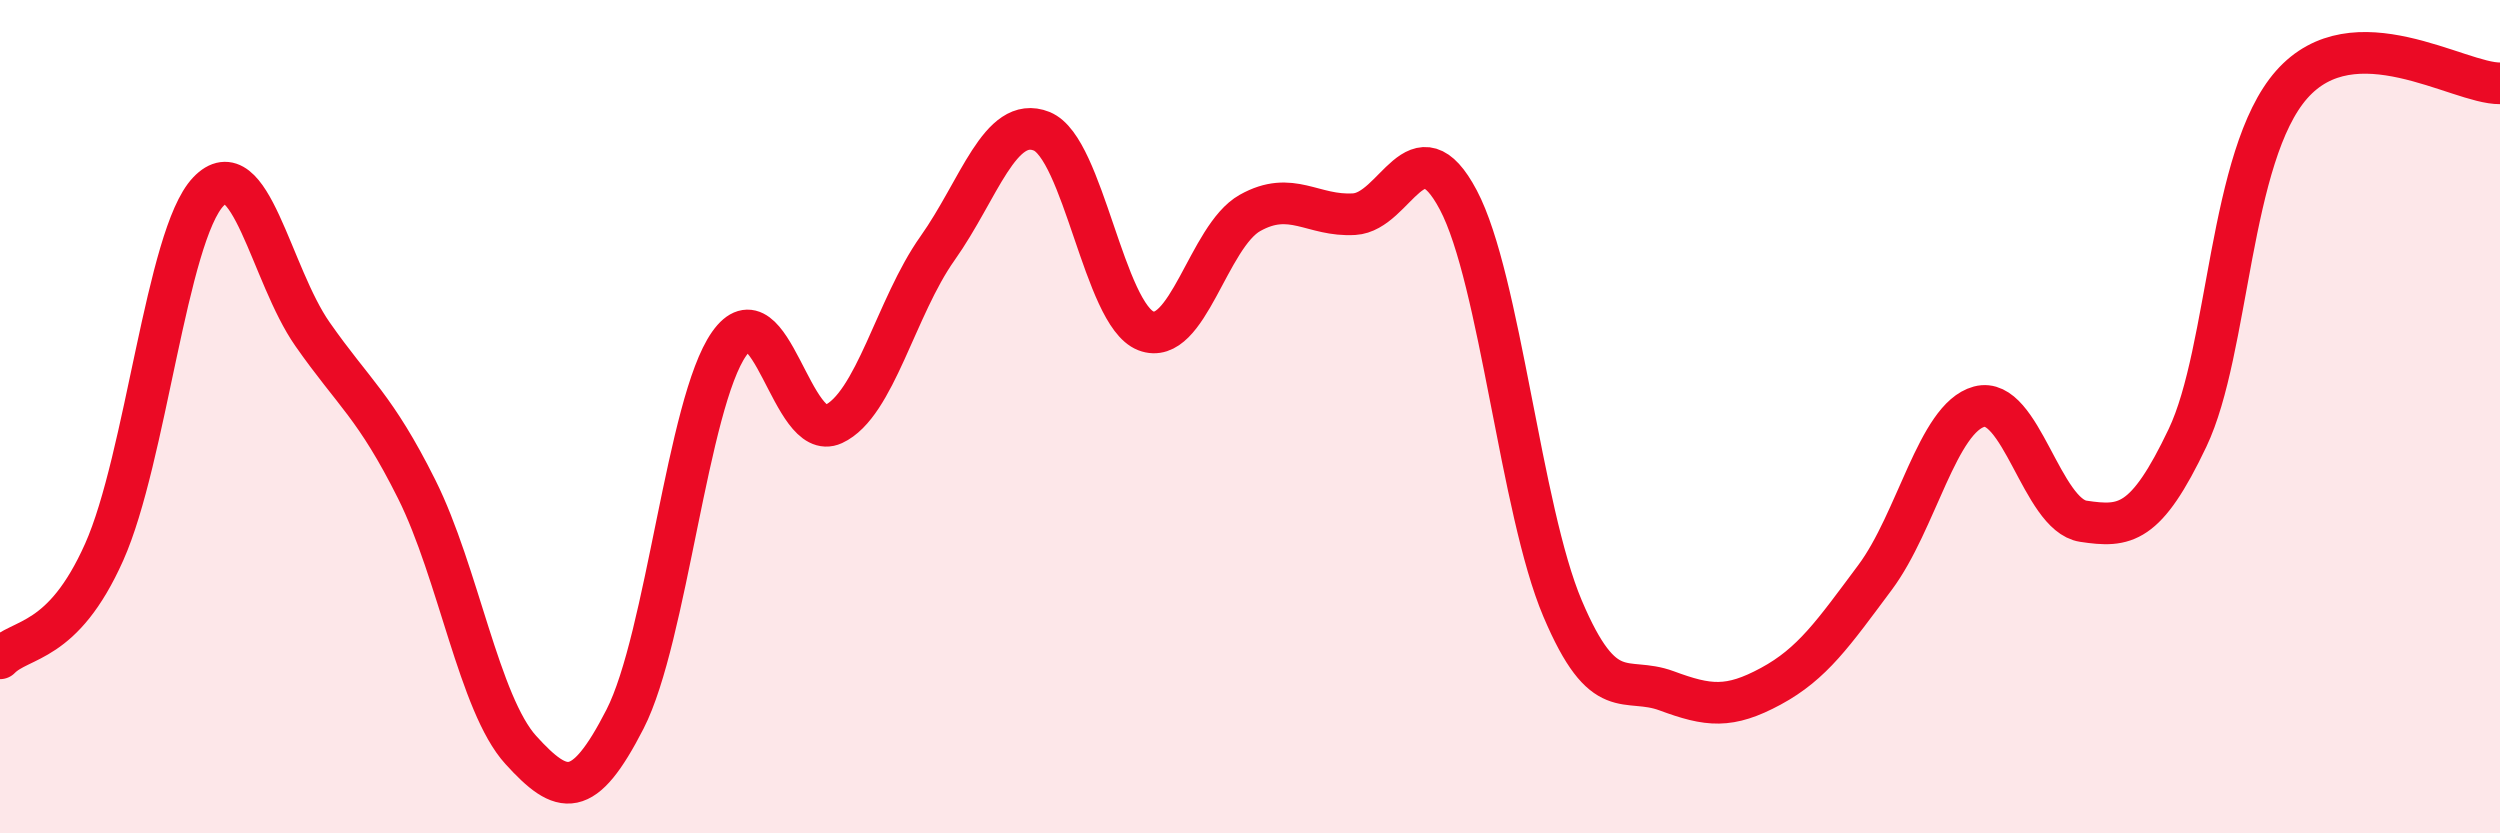 
    <svg width="60" height="20" viewBox="0 0 60 20" xmlns="http://www.w3.org/2000/svg">
      <path
        d="M 0,15.8 C 0.5,15.29 1.5,15.49 2.5,13.25 C 3.5,11.01 4,5.65 5,4.6 C 6,3.55 6.5,6.59 7.5,8.02 C 8.5,9.45 9,9.74 10,11.74 C 11,13.74 11.5,16.9 12.5,18 C 13.5,19.1 14,19.21 15,17.26 C 16,15.31 16.5,9.67 17.5,8.25 C 18.5,6.83 19,10.64 20,10.18 C 21,9.72 21.5,7.37 22.5,5.96 C 23.5,4.55 24,2.75 25,3.15 C 26,3.55 26.5,7.55 27.5,7.94 C 28.5,8.33 29,5.67 30,5.11 C 31,4.55 31.5,5.2 32.5,5.14 C 33.5,5.08 34,2.91 35,4.8 C 36,6.69 36.5,12.24 37.5,14.6 C 38.5,16.96 39,16.21 40,16.58 C 41,16.95 41.5,17.01 42.5,16.47 C 43.5,15.93 44,15.2 45,13.86 C 46,12.52 46.5,10.03 47.5,9.76 C 48.5,9.49 49,12.36 50,12.51 C 51,12.66 51.5,12.61 52.5,10.51 C 53.5,8.41 53.5,3.73 55,2.03 C 56.5,0.33 59,2.01 60,2L60 20L0 20Z"
        fill="#EB0A25"
        opacity="0.1"
        stroke-linecap="round"
        stroke-linejoin="round"
      />
      <path
        d="M 0,15.8 C 0.5,15.29 1.5,15.49 2.5,13.25 C 3.5,11.01 4,5.65 5,4.6 C 6,3.55 6.5,6.59 7.5,8.02 C 8.5,9.45 9,9.74 10,11.74 C 11,13.74 11.5,16.9 12.5,18 C 13.5,19.1 14,19.21 15,17.26 C 16,15.31 16.5,9.67 17.5,8.25 C 18.5,6.83 19,10.64 20,10.18 C 21,9.72 21.5,7.37 22.5,5.96 C 23.5,4.55 24,2.75 25,3.15 C 26,3.55 26.5,7.55 27.5,7.94 C 28.5,8.33 29,5.67 30,5.11 C 31,4.55 31.5,5.2 32.5,5.14 C 33.5,5.08 34,2.91 35,4.8 C 36,6.69 36.5,12.24 37.5,14.6 C 38.5,16.96 39,16.21 40,16.58 C 41,16.95 41.5,17.01 42.5,16.47 C 43.5,15.93 44,15.2 45,13.86 C 46,12.52 46.5,10.03 47.5,9.76 C 48.5,9.49 49,12.36 50,12.51 C 51,12.66 51.5,12.61 52.5,10.51 C 53.5,8.41 53.5,3.73 55,2.03 C 56.5,0.33 59,2.01 60,2"
        stroke="#EB0A25"
        stroke-width="1"
        fill="none"
        stroke-linecap="round"
        stroke-linejoin="round"
      />
    </svg>
  